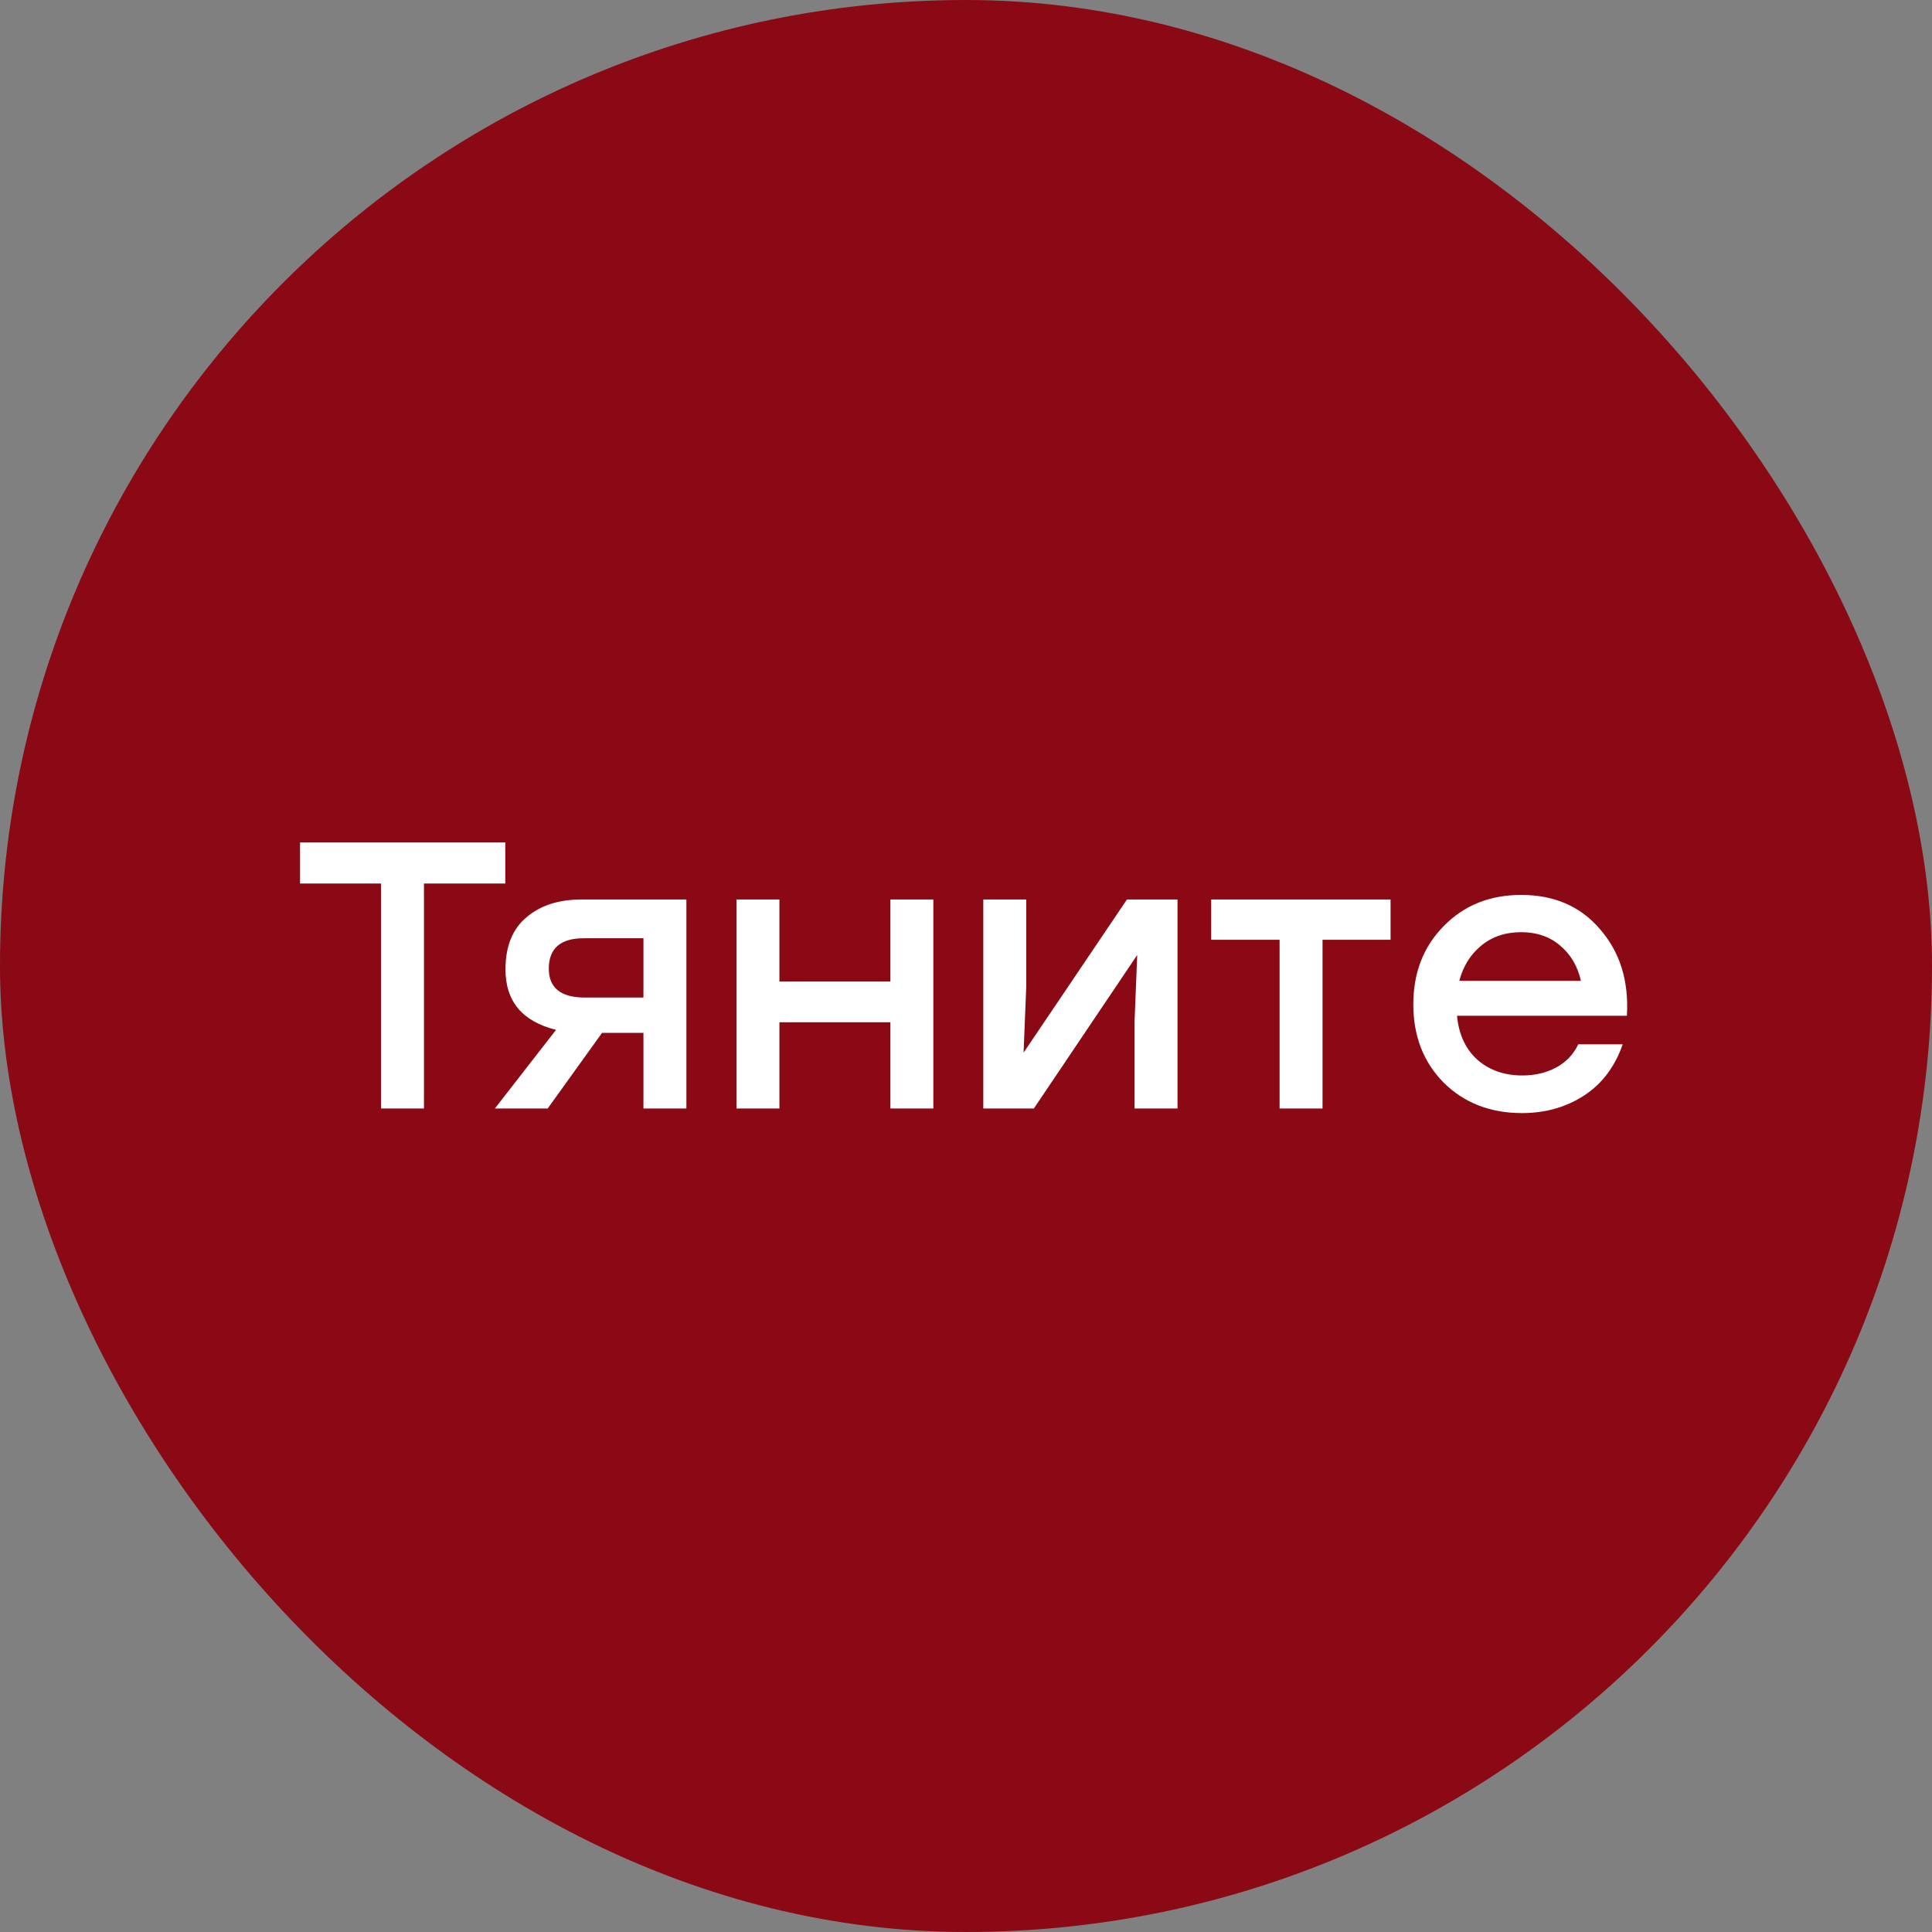 <?xml version="1.0" encoding="UTF-8"?> <svg xmlns="http://www.w3.org/2000/svg" width="61" height="61" viewBox="0 0 61 61" fill="none"><rect x="0" y="0" width="61" height="61" fill="#808080" stroke="none"/><rect x="61" y="61" width="61" height="61" rx="30.5" transform="rotate(-180 61 61)" fill="#8A0914"></rect><path d="M15.954 26.6V27.896H13.386V35H12.03V27.896H9.474V26.6H15.954ZM18.36 28.4H21.672V35H20.316V32.612H19.008L17.292 35H15.624L17.556 32.516C16.492 32.252 15.96 31.616 15.96 30.608C15.96 29.88 16.18 29.332 16.62 28.964C17.06 28.588 17.64 28.4 18.36 28.4ZM18.468 31.496H20.316V29.624H18.432C17.696 29.624 17.328 29.944 17.328 30.584C17.328 31.192 17.708 31.496 18.468 31.496ZM28.113 28.4H29.469V35H28.113V32.276H24.609V35H23.253V28.4H24.609V30.992H28.113V28.4ZM35.582 28.4H37.178V35H35.822V32.24L35.906 30.152L32.642 35H31.046V28.4H32.402V31.16L32.318 33.236L35.582 28.4ZM43.905 28.4V29.672H41.757V35H40.401V29.672H38.241V28.4H41.757H43.905ZM48.031 28.256C49.079 28.256 49.911 28.62 50.527 29.348C51.151 30.068 51.431 30.976 51.367 32.072H46.003C46.059 32.664 46.275 33.128 46.651 33.464C47.027 33.792 47.499 33.956 48.067 33.956C48.467 33.956 48.823 33.872 49.135 33.704C49.447 33.536 49.679 33.292 49.831 32.972H51.235C50.987 33.684 50.579 34.224 50.011 34.592C49.443 34.96 48.791 35.144 48.055 35.144C47.055 35.144 46.231 34.824 45.583 34.184C44.943 33.536 44.623 32.712 44.623 31.712C44.623 30.712 44.943 29.888 45.583 29.24C46.223 28.584 47.039 28.256 48.031 28.256ZM48.031 29.432C47.527 29.432 47.103 29.576 46.759 29.864C46.423 30.144 46.195 30.512 46.075 30.968H49.915C49.811 30.504 49.591 30.132 49.255 29.852C48.927 29.572 48.519 29.432 48.031 29.432Z" fill="white"></path></svg> 